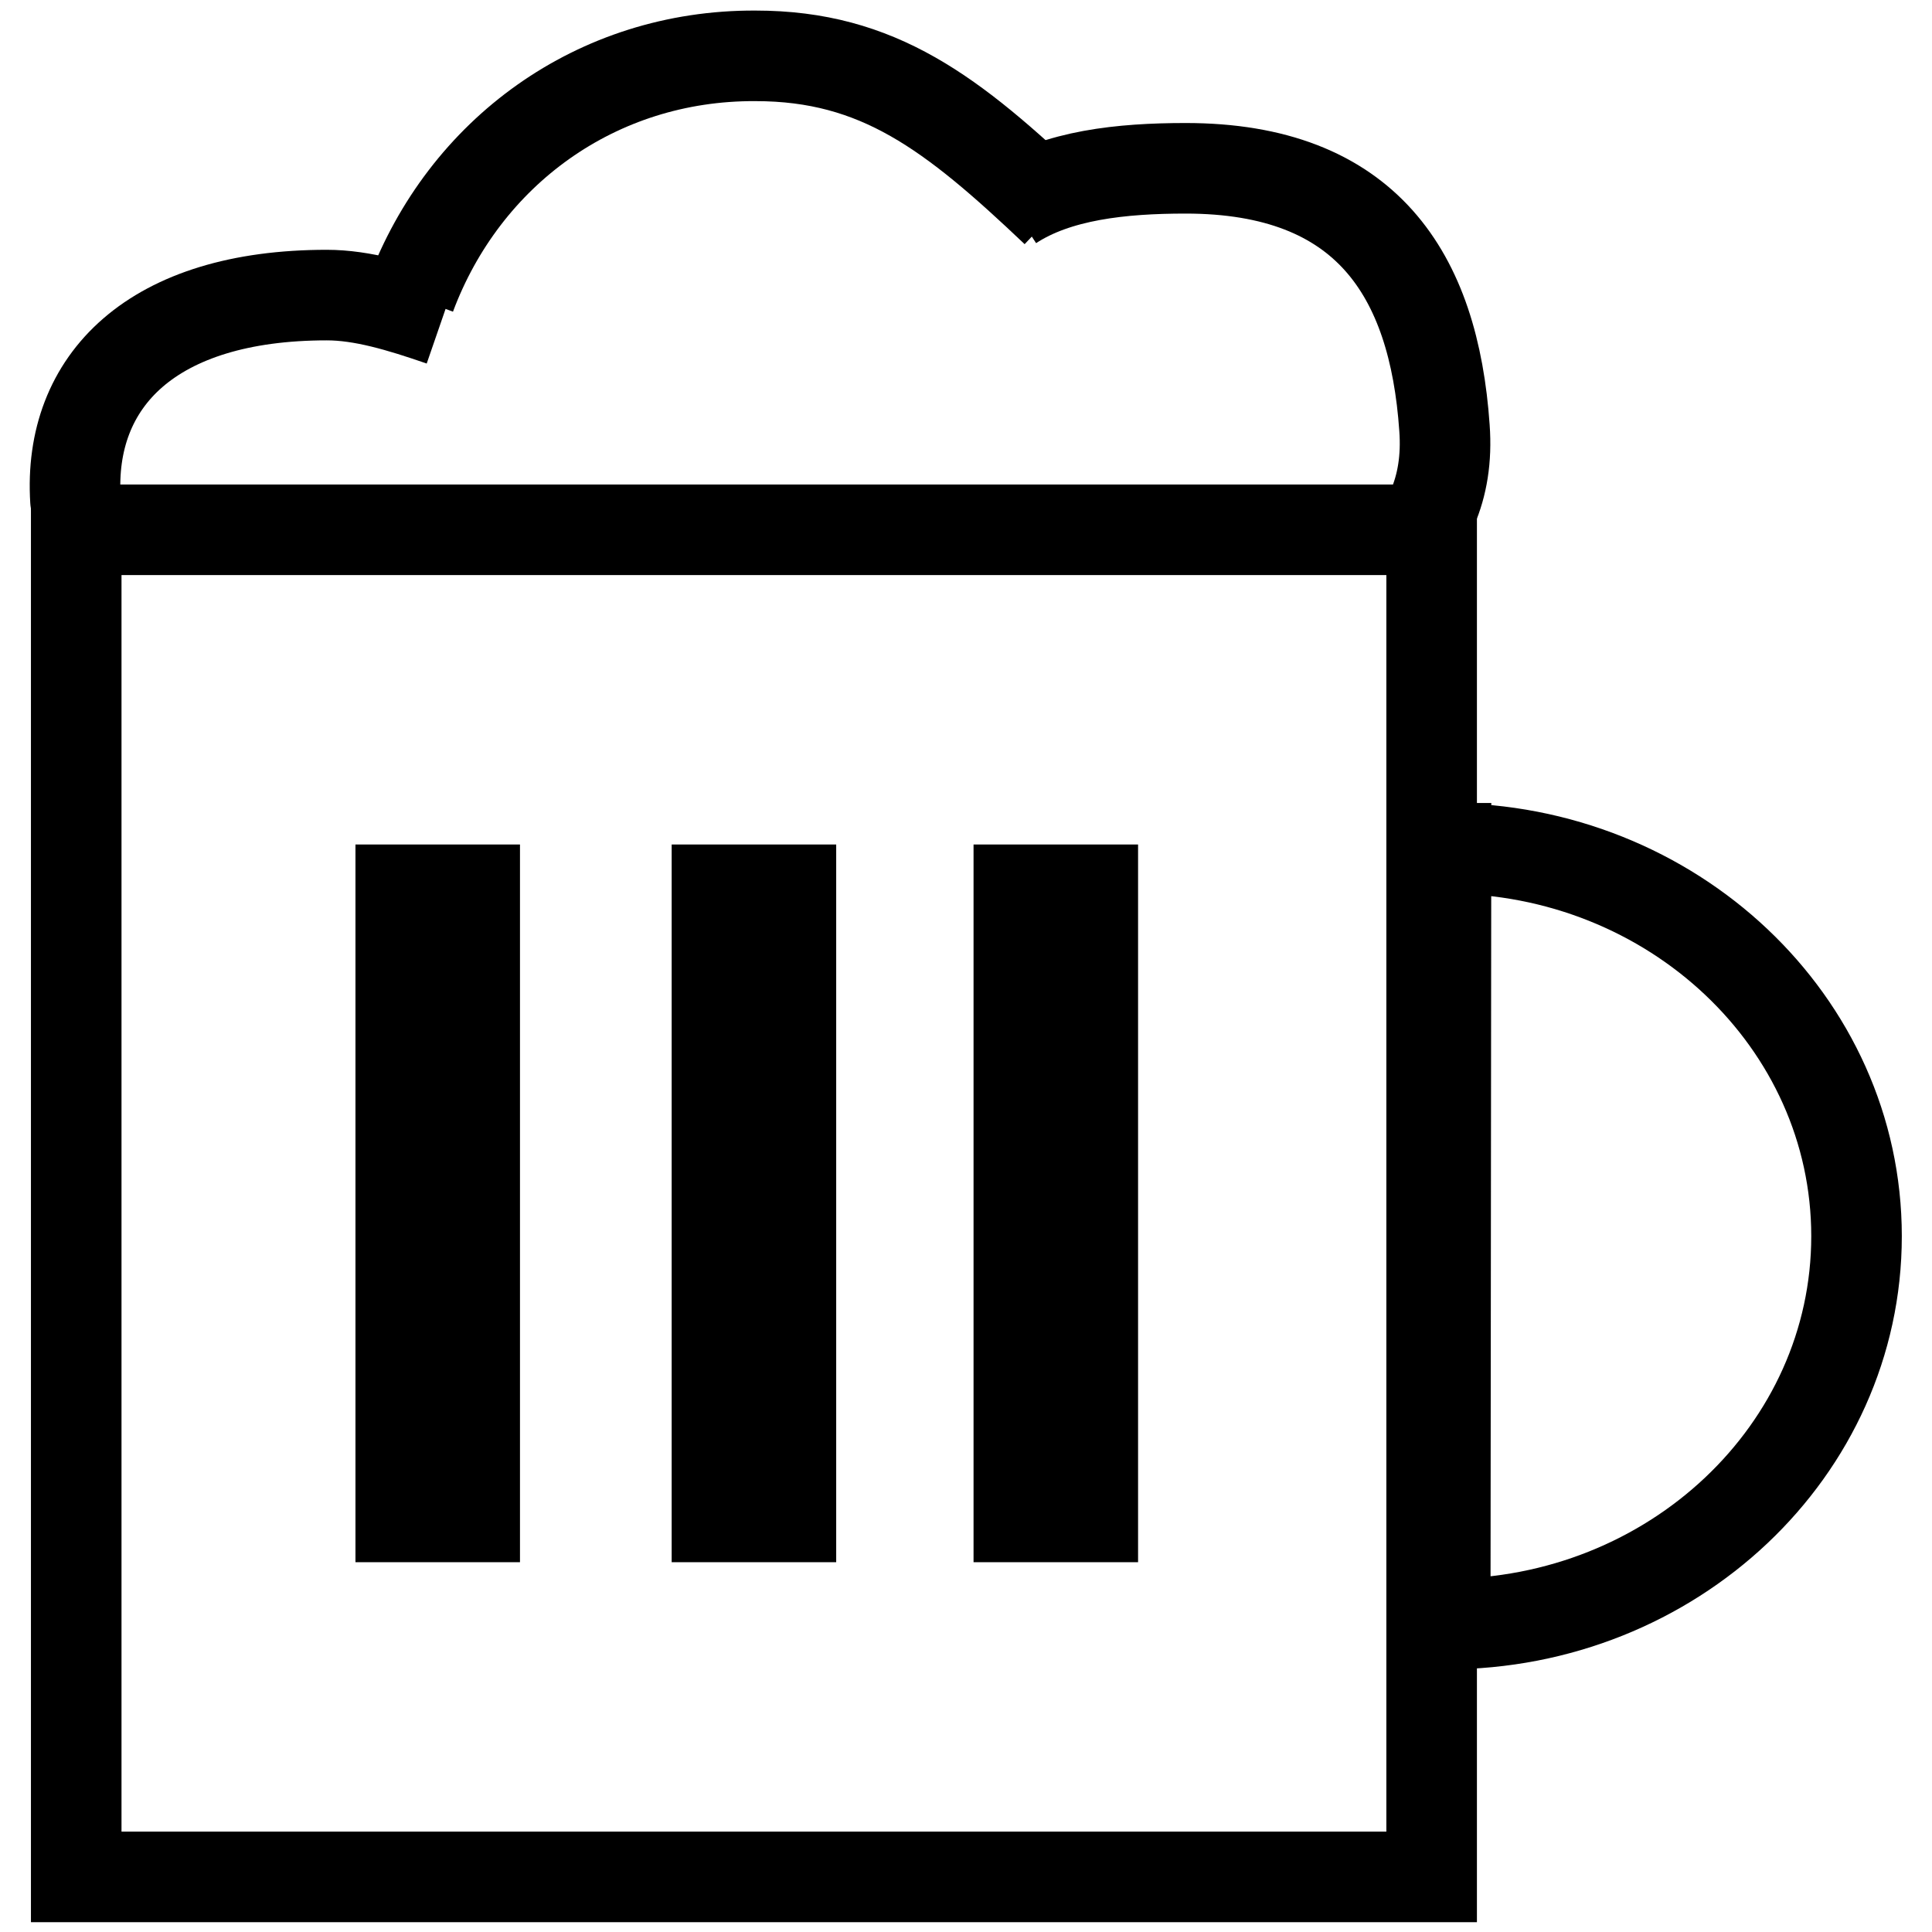 <?xml version="1.0" encoding="utf-8"?>
<!-- Svg Vector Icons : http://www.onlinewebfonts.com/icon -->
<!DOCTYPE svg PUBLIC "-//W3C//DTD SVG 1.1//EN" "http://www.w3.org/Graphics/SVG/1.1/DTD/svg11.dtd">
<svg version="1.1" xmlns="http://www.w3.org/2000/svg" xmlns:xlink="http://www.w3.org/1999/xlink" x="0px" y="0px" viewBox="0 0 256 256" enable-background="new 0 0 256 256" xml:space="preserve">
<g><g><path stroke-width="12" fill-opacity="0" stroke="#000000"  d="M189.8,67.3c1.3-3,1.9-6.5,1.6-10.6C190,36.3,181,22.3,157.1,22.3c-8.5,0-17,0.9-23.1,4.9"/><path stroke-width="12" fill-opacity="0" stroke="#000000"  d="M139.9,28c-13.7-13-23.5-20.6-39.8-20.6C79,7.3,61.5,20.2,54.4,39.2"/><path stroke-width="12" fill-opacity="0" stroke="#000000"  d="M58.5,42.5c-5.5-1.9-10.5-3.4-15.2-3.4c-23.1,0-34.3,11.3-33.3,27.2c0,0.6,0.5,0.4,0.6,1"/><path stroke-width="12" fill-opacity="0" stroke="#000000"  d="M191.6,112.4C191.6,112.4,191.5,112.4,191.6,112.4l-0.1,102.8c0,0,0,0,0.1,0c30,0,54.4-23,54.4-51.4C246,135.4,221.6,112.4,191.6,112.4z"/><path stroke-width="12" fill-opacity="0" stroke="#000000"  d="M10.1,248.7h179.6V70.2H10.1V248.7z M135,117.9h9.8V201H135V117.9z M95,117.9h9.8V201H95V117.9z M53.1,117.9h9.8V201h-9.8V117.9z"/></g></g>
</svg>